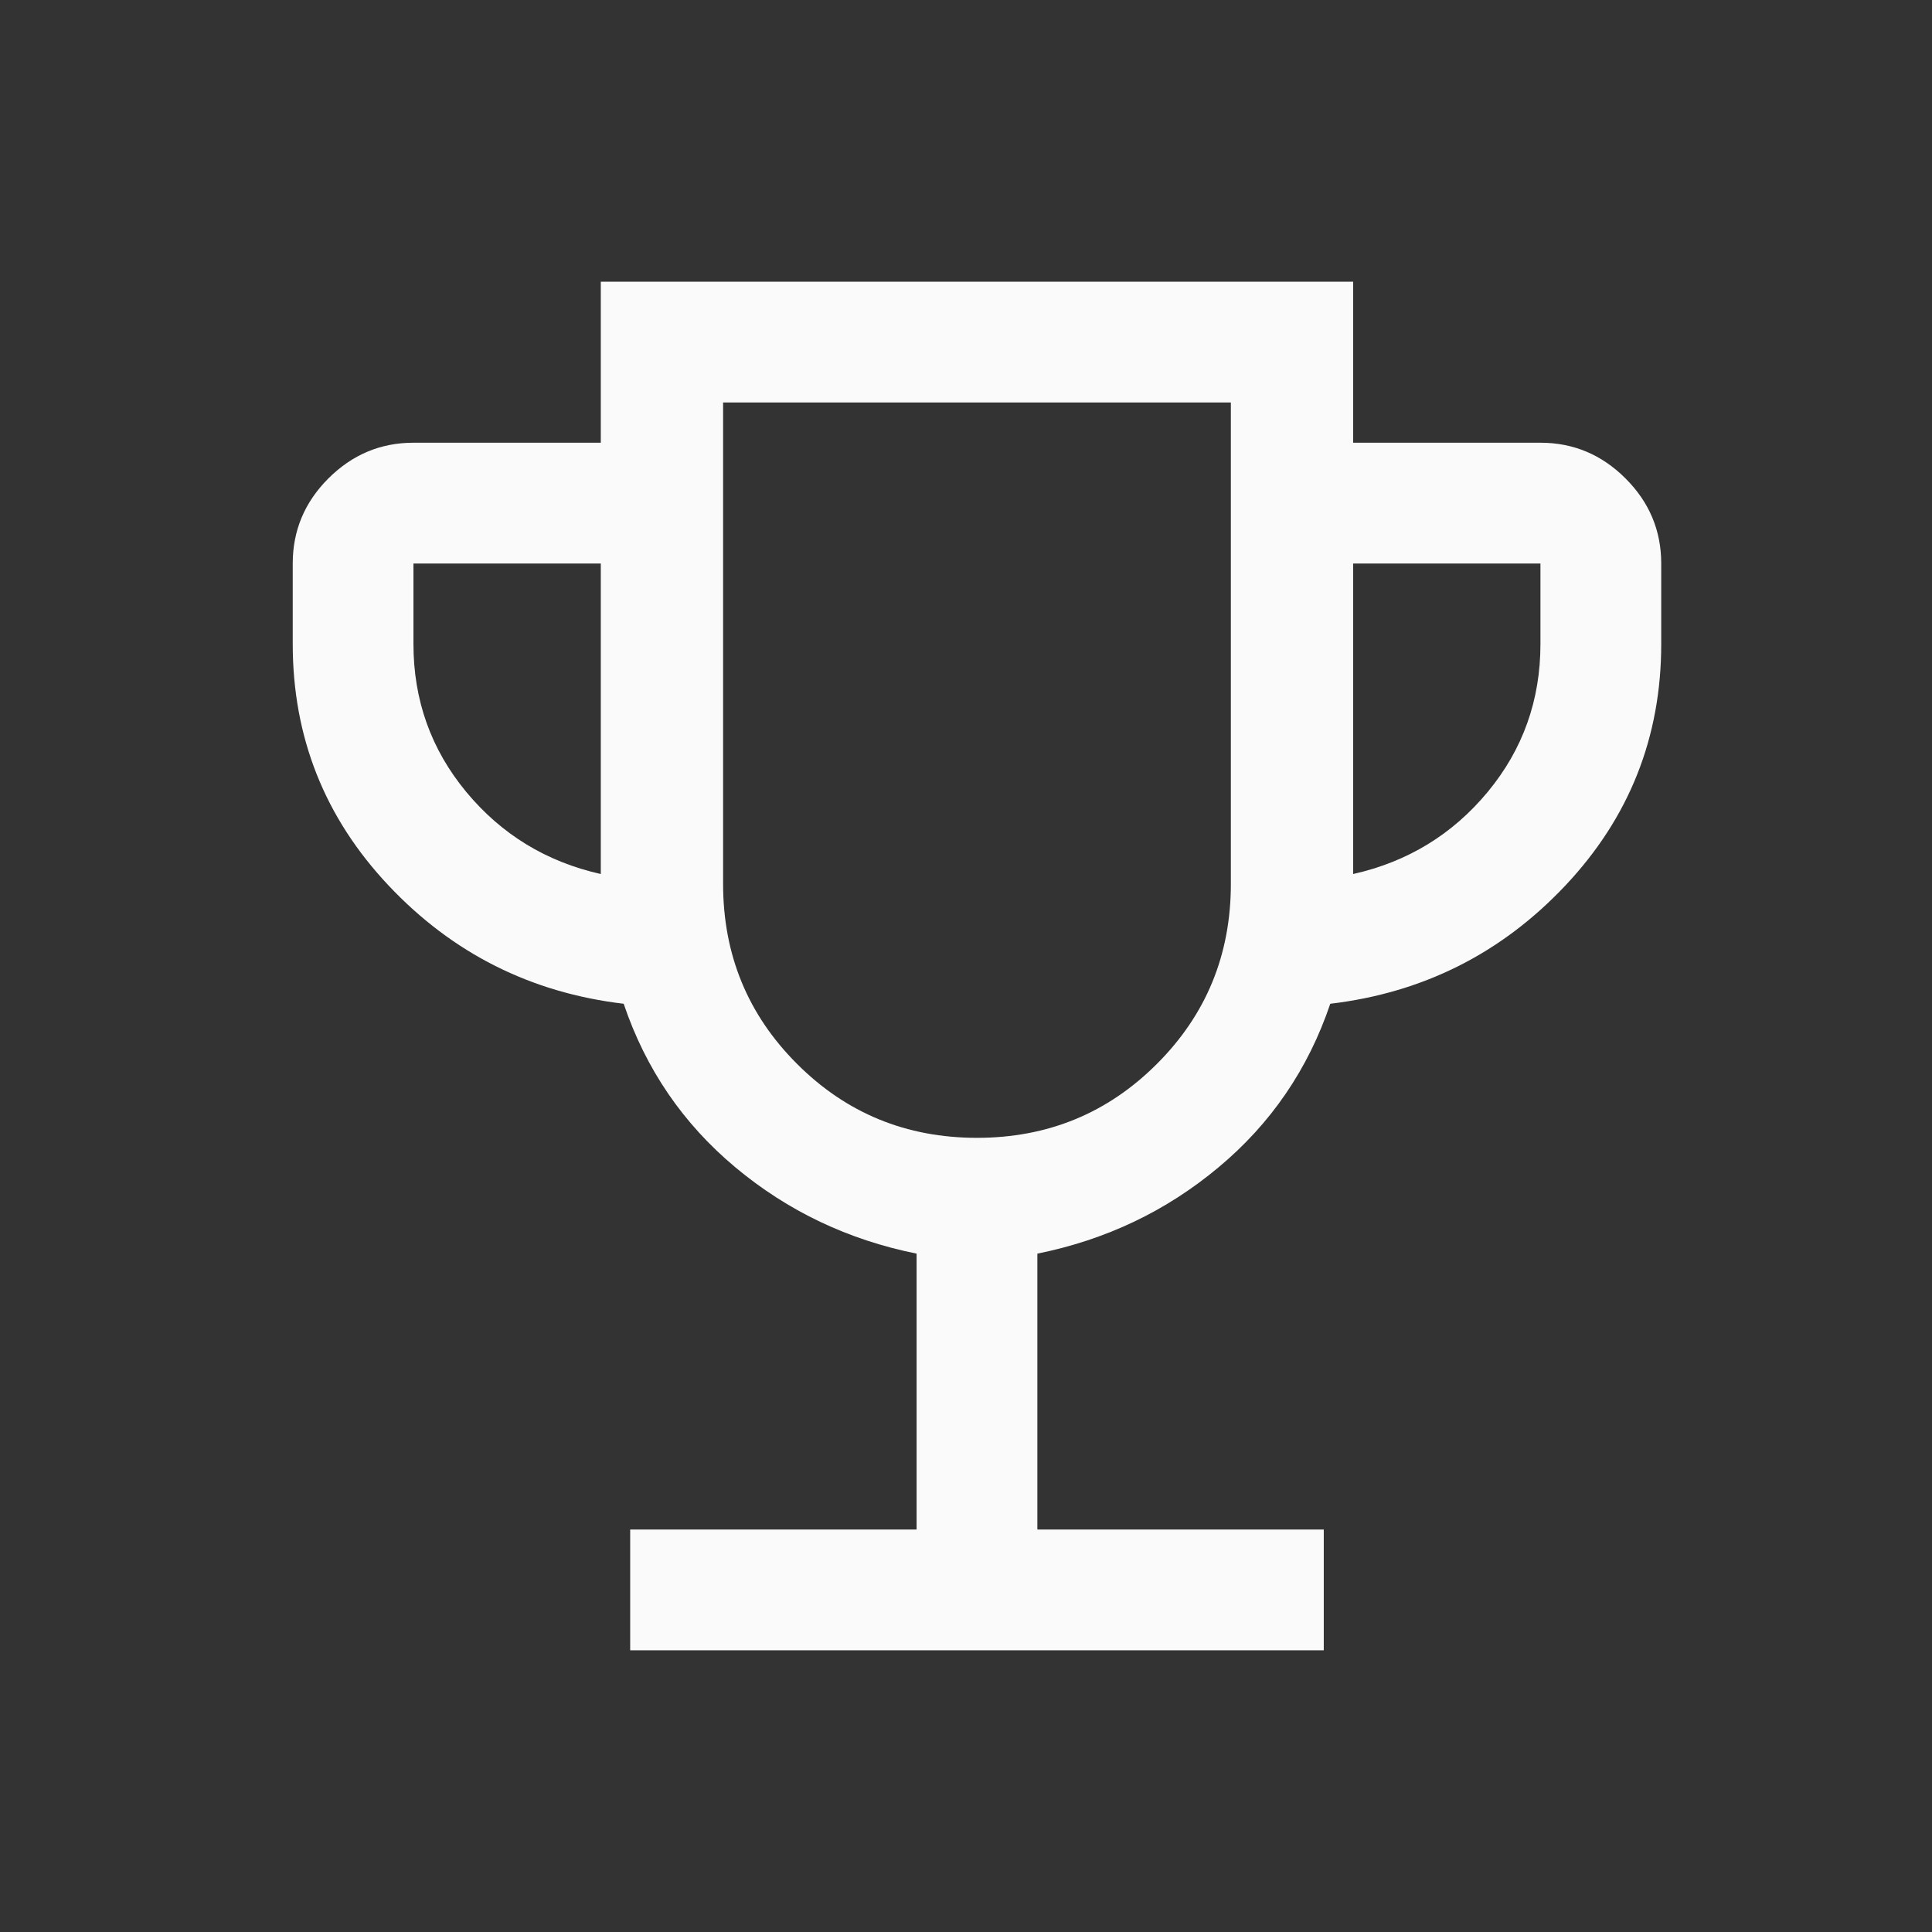 <svg width="33" height="33" viewBox="0 0 33 33" fill="none" xmlns="http://www.w3.org/2000/svg">
<rect x="0" y="0" width="33" height="33" fill="#333333" stroke="none"/>
<path d="M10.764 28.188V26.125H15.656V21.413C14.489 21.178 13.458 20.688 12.562 19.94C11.667 19.193 11.03 18.261 10.653 17.145C9.067 16.957 7.728 16.283 6.637 15.125C5.546 13.967 5 12.592 5 11V9.625C5 9.063 5.203 8.578 5.609 8.172C6.016 7.766 6.5 7.562 7.062 7.562H10.262V4.812H23.113V7.562H26.312C26.875 7.562 27.359 7.766 27.765 8.172C28.172 8.578 28.375 9.063 28.375 9.625V11C28.375 12.592 27.829 13.967 26.738 15.125C25.647 16.283 24.308 16.957 22.722 17.145C22.345 18.261 21.708 19.193 20.812 19.94C19.917 20.688 18.886 21.178 17.719 21.413V26.125H22.611V28.188H10.764ZM10.262 14.929V9.625H7.062V11C7.062 11.959 7.363 12.801 7.964 13.527C8.565 14.252 9.331 14.72 10.262 14.929ZM16.688 19.435C17.895 19.435 18.92 19.014 19.761 18.172C20.603 17.331 21.024 16.306 21.024 15.098V6.875H12.351V15.098C12.351 16.306 12.772 17.331 13.614 18.172C14.455 19.014 15.48 19.435 16.688 19.435ZM23.113 14.929C24.044 14.72 24.81 14.252 25.411 13.527C26.012 12.801 26.312 11.959 26.312 11V9.625H23.113V14.929Z" fill="#FAFAFA"/>
</svg>
